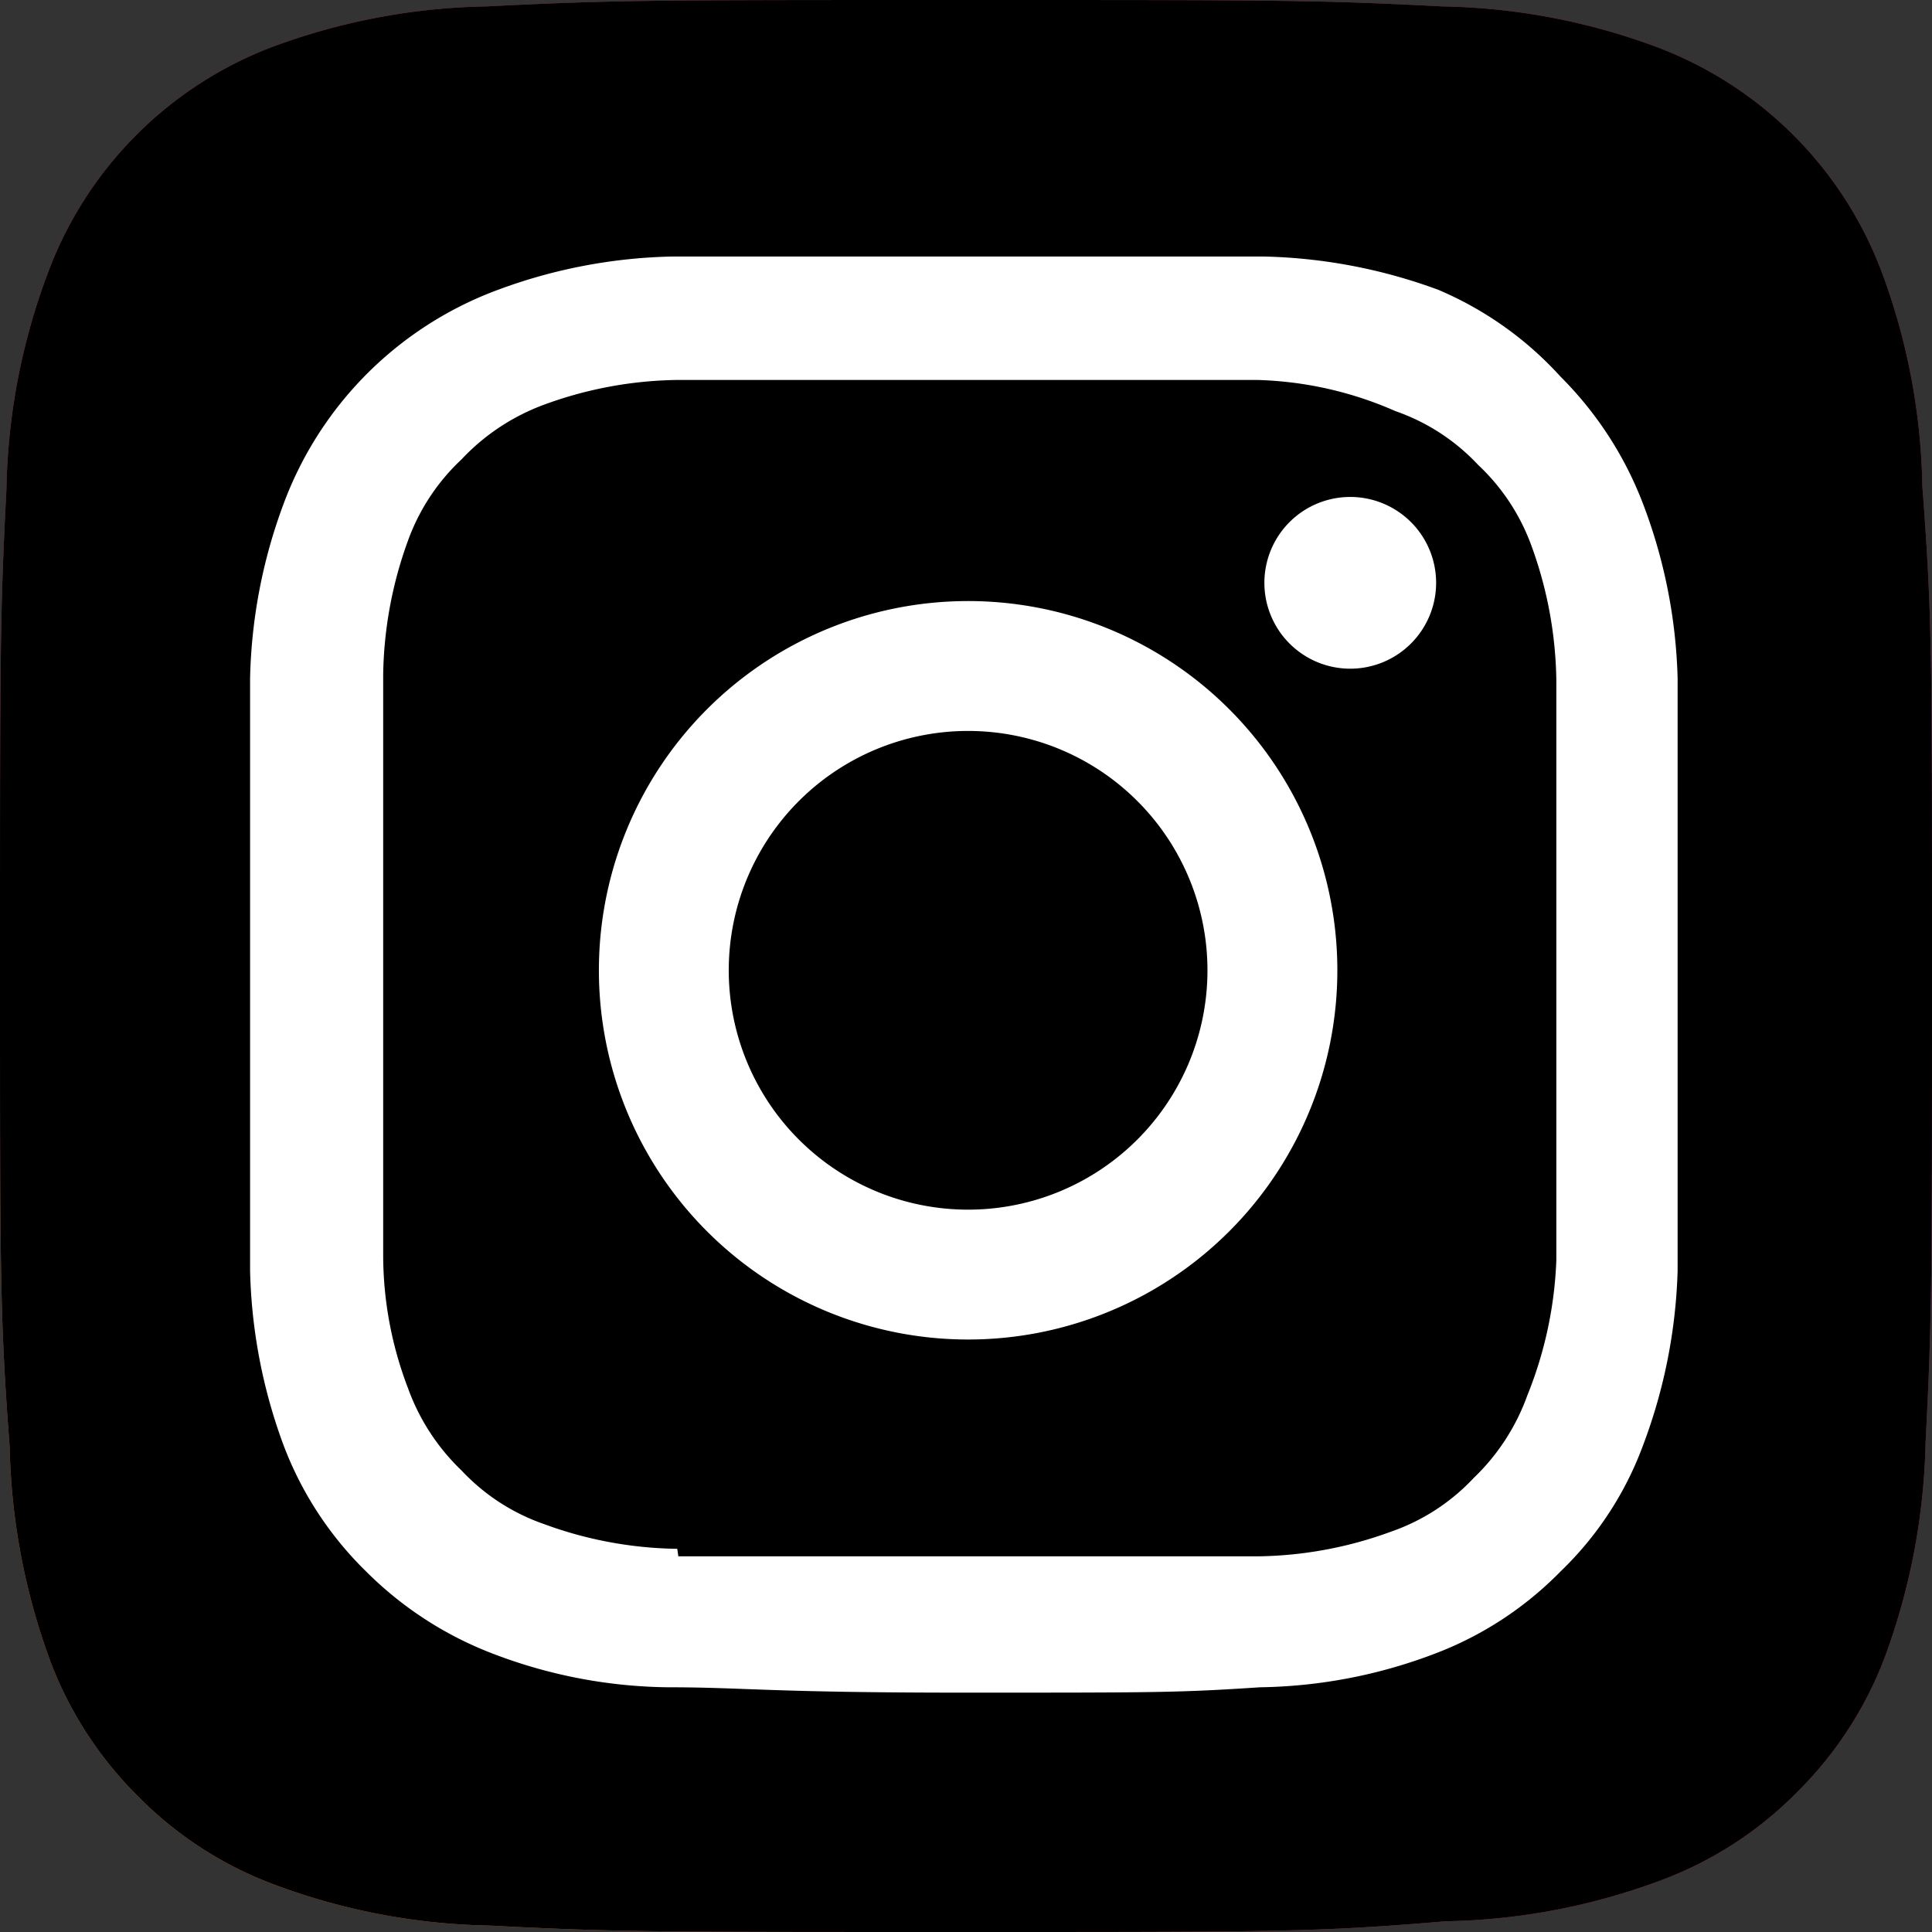 <svg xmlns="http://www.w3.org/2000/svg" xmlns:xlink="http://www.w3.org/1999/xlink" viewBox="0 0 18 18"><rect x="0" y="0" width="18" height="18" fill="#333333" stroke="none"/><defs><style>.cls-1{fill:url(#名称未設定グラデーション_3);}.cls-2{fill:#000;}.cls-3{fill:#fff;}</style><radialGradient id="名称未設定グラデーション_3" cx="1381.58" cy="1711.81" r="14.54" gradientTransform="matrix(1.57, 0, 0, -1.57, -2170.08, 2707.84)" gradientUnits="userSpaceOnUse"><stop offset="0.09" stop-color="#f58a21"/><stop offset="0.78" stop-color="#d32d7e"/></radialGradient></defs><g id="レイヤー_2" data-name="レイヤー 2"><g id="レイヤー_1-2" data-name="レイヤー 1"><path class="cls-1" d="M4.56,17.94a6,6,0,0,1-2-.38,3.48,3.48,0,0,1-1.27-.82,3.52,3.52,0,0,1-.82-1.26,6.13,6.13,0,0,1-.38-2C0,12.28,0,11.93,0,9S0,5.72.06,4.56a6,6,0,0,1,.38-2A3.59,3.59,0,0,1,2.53.44a6,6,0,0,1,2-.38C5.72,0,6.07,0,9,0s3.28,0,4.44.06a6,6,0,0,1,2,.38,3.59,3.59,0,0,1,2.09,2.09,6,6,0,0,1,.38,2C18,5.72,18,6.07,18,9s0,3.28-.06,4.44a6.13,6.13,0,0,1-.38,2,3.52,3.52,0,0,1-.82,1.26,3.48,3.48,0,0,1-1.27.82,6,6,0,0,1-2,.38C12.28,18,11.93,18,9,18s-3.28,0-4.44-.06"/><path class="cls-2" d="M4.56,17.94a6,6,0,0,1-2-.38,3.48,3.48,0,0,1-1.27-.82,3.52,3.52,0,0,1-.82-1.26,6.13,6.13,0,0,1-.38-2C0,12.28,0,11.93,0,9S0,5.72.06,4.56a6,6,0,0,1,.38-2A3.59,3.59,0,0,1,2.53.44a6,6,0,0,1,2-.38C5.72,0,6.07,0,9,0s3.28,0,4.44.06a6,6,0,0,1,2,.38,3.59,3.59,0,0,1,2.09,2.09,6,6,0,0,1,.38,2C18,5.72,18,6.07,18,9s0,3.28-.06,4.44a6.13,6.13,0,0,1-.38,2,3.52,3.52,0,0,1-.82,1.26,3.48,3.48,0,0,1-1.27.82,6,6,0,0,1-2,.38C12.28,18,11.93,18,9,18s-3.28,0-4.44-.06"/><path class="cls-3" d="M6.79,9A2.23,2.23,0,1,1,9,11.27,2.23,2.23,0,0,1,6.79,9M5.58,9A3.44,3.44,0,1,0,9,5.6,3.44,3.44,0,0,0,5.58,9m6.2-3.57a.8.8,0,1,0,.8-.8h0a.8.8,0,0,0-.8.8m-5.47,9a3.72,3.72,0,0,1-1.24-.23,1.91,1.91,0,0,1-.77-.5,2,2,0,0,1-.5-.77,3.47,3.47,0,0,1-.23-1.24c0-.7,0-.92,0-2.7s0-2,0-2.7a3.79,3.79,0,0,1,.23-1.25,1.94,1.94,0,0,1,.5-.76,2,2,0,0,1,.77-.51,3.72,3.72,0,0,1,1.24-.23c.7,0,.91,0,2.7,0s2,0,2.7,0A3.41,3.41,0,0,1,13,3.83a1.91,1.91,0,0,1,.77.5,1.94,1.94,0,0,1,.5.76,3.79,3.79,0,0,1,.23,1.25c0,.7,0,.91,0,2.7s0,2,0,2.7A3.72,3.72,0,0,1,14.23,13a2,2,0,0,1-.5.77,1.91,1.91,0,0,1-.77.5,3.72,3.72,0,0,1-1.24.23c-.7,0-.92,0-2.7,0s-2,0-2.7,0M6.26,2.39a4.94,4.94,0,0,0-1.62.31,3.38,3.38,0,0,0-2,2,4.94,4.94,0,0,0-.31,1.62c0,.71,0,.94,0,2.76s0,2,0,2.76a5,5,0,0,0,.31,1.62,3.25,3.25,0,0,0,.77,1.18,3.37,3.37,0,0,0,1.19.77,4.69,4.69,0,0,0,1.62.31c.72,0,.94.05,2.76.05s2,0,2.76-.05a4.75,4.75,0,0,0,1.62-.31,3.25,3.25,0,0,0,1.18-.77,3.13,3.13,0,0,0,.77-1.18,5,5,0,0,0,.32-1.62c0-.72,0-1,0-2.76s0-2,0-2.76a4.91,4.91,0,0,0-.32-1.62,3.37,3.37,0,0,0-.77-1.19A3.25,3.25,0,0,0,13.4,2.7a5,5,0,0,0-1.62-.31c-.72,0-.94,0-2.76,0s-2,0-2.76,0"/></g></g></svg>
